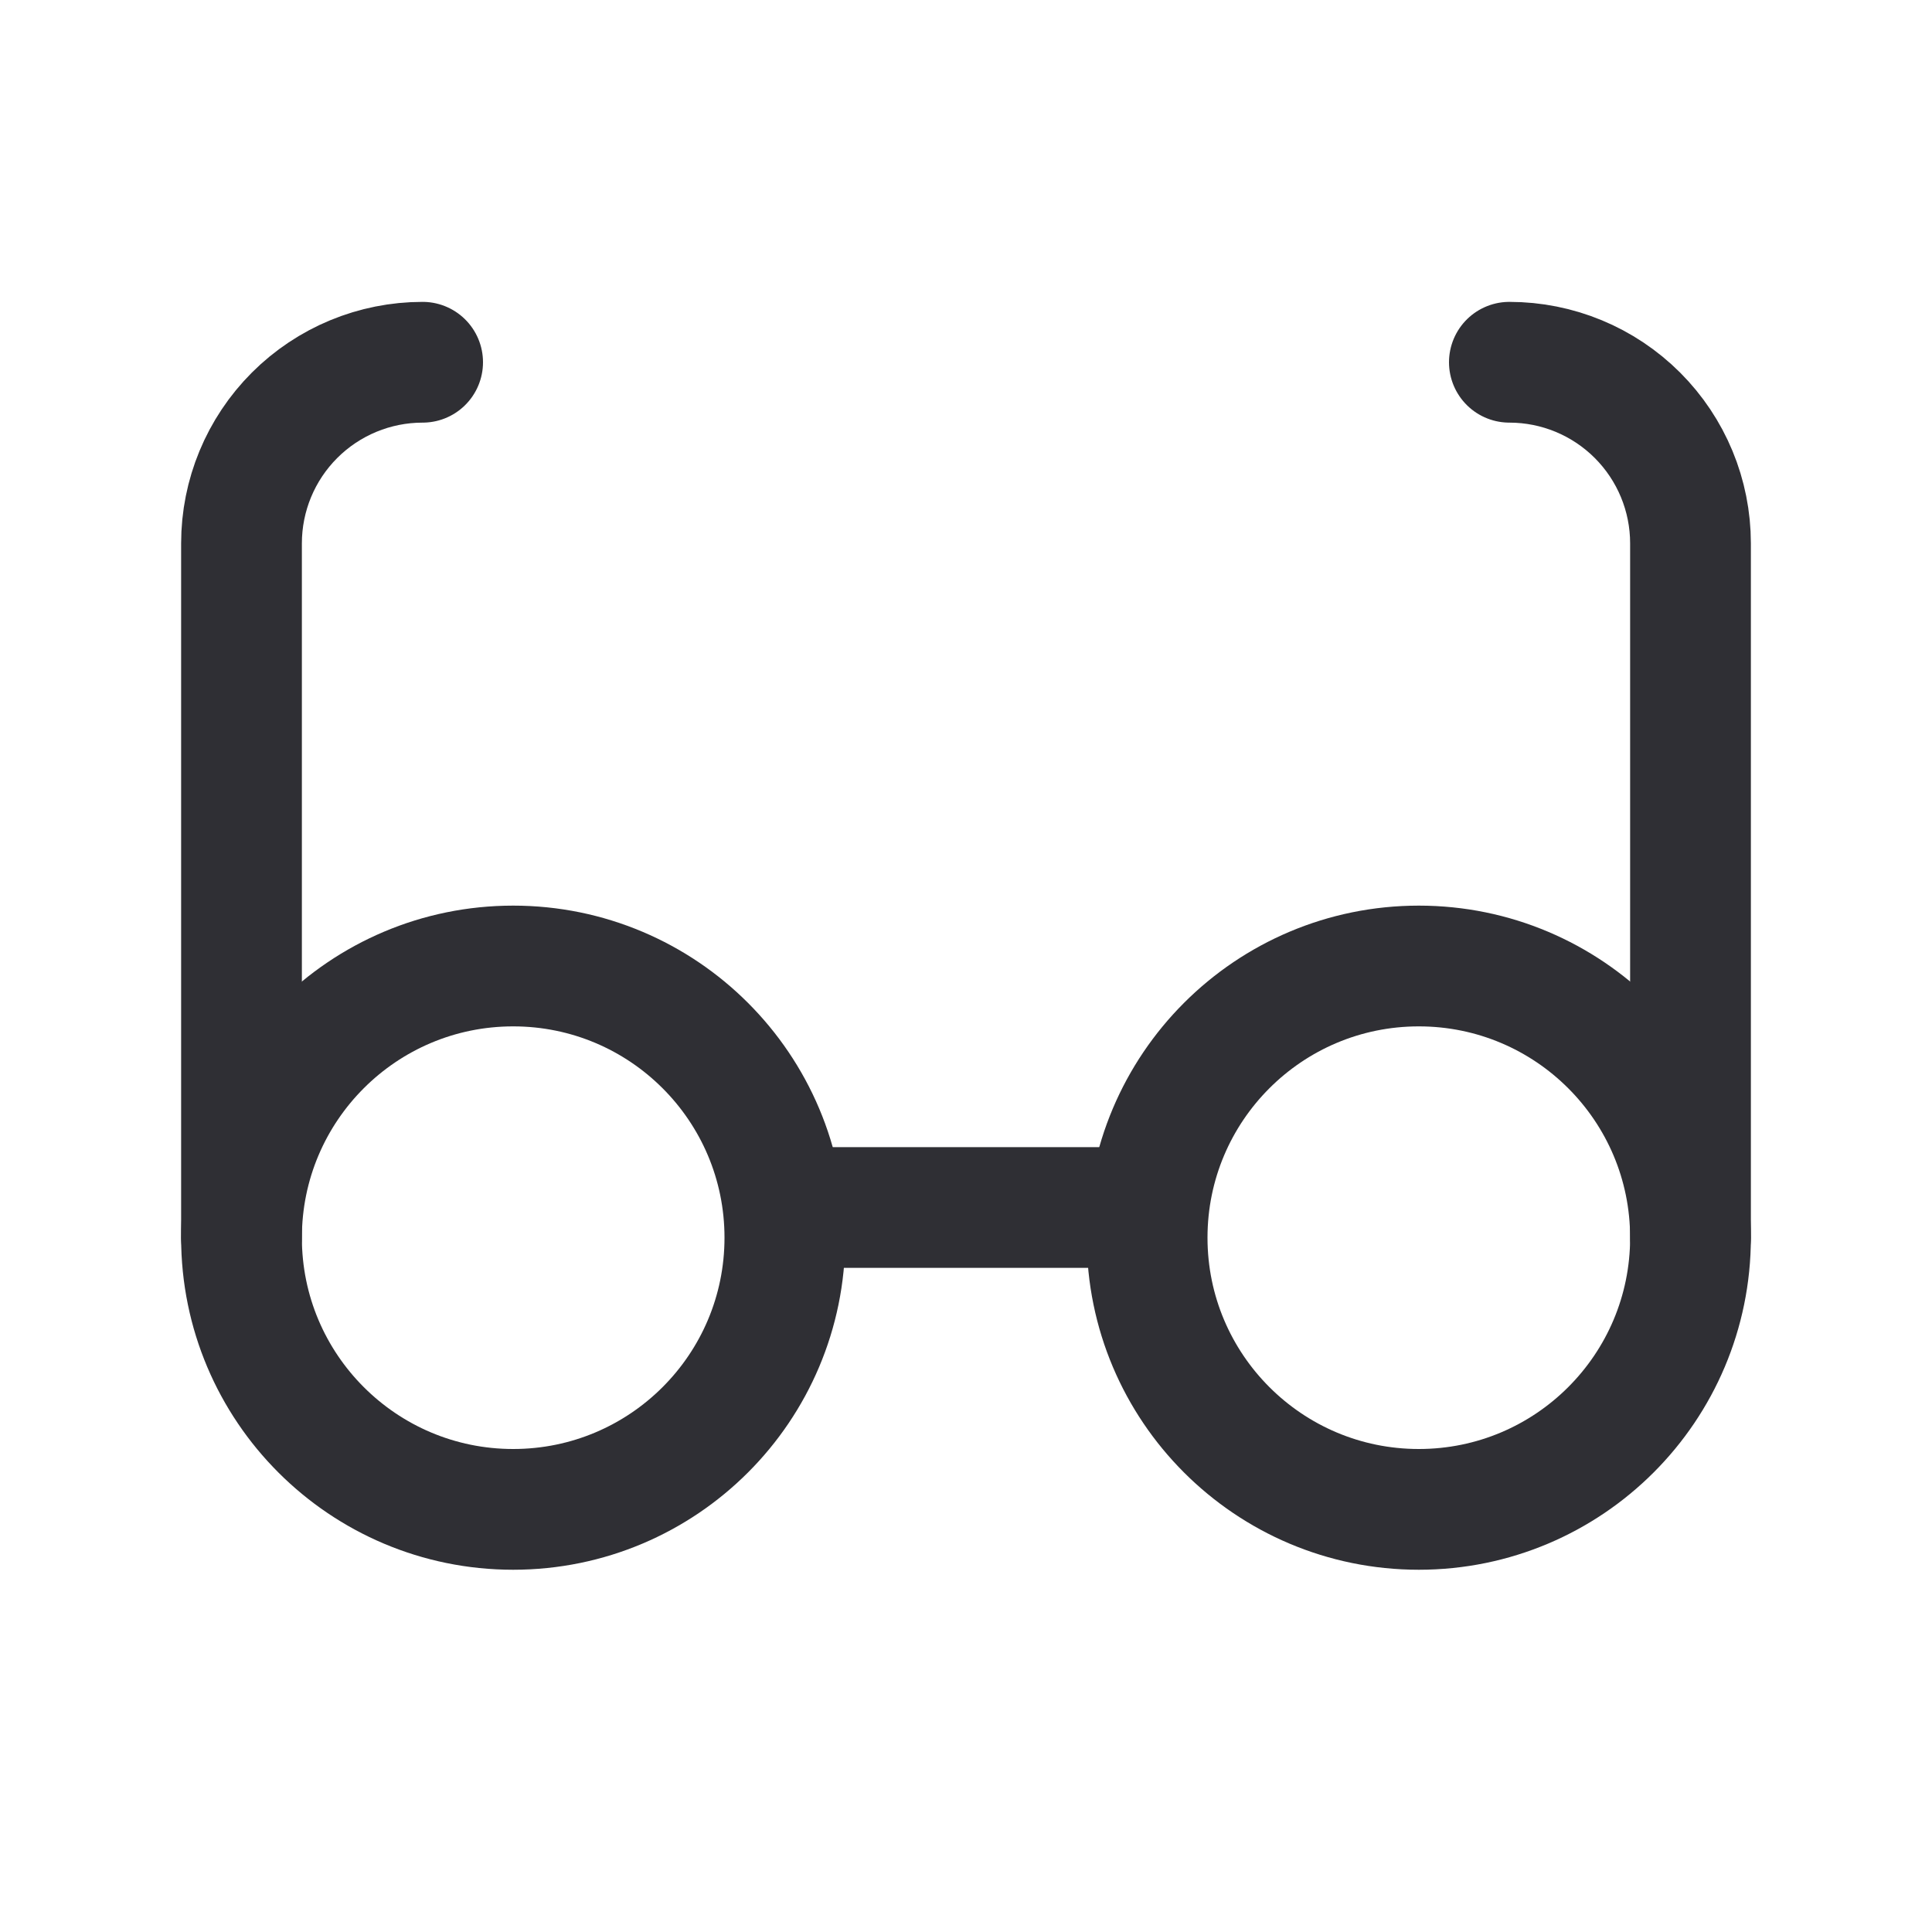 <svg width="48" height="48" viewBox="0 0 48 48" fill="none" xmlns="http://www.w3.org/2000/svg">
<g clip-path="url(#clip0_4726_51480)">
<path d="M12.75 37.5C16.478 37.5 19.5 34.478 19.5 30.75C19.5 27.022 16.478 24 12.75 24C9.022 24 6 27.022 6 30.75C6 34.478 9.022 37.5 12.75 37.5Z" stroke="#2F2F34" stroke-width="3" stroke-linecap="round" stroke-linejoin="round"/>
<path d="M35.25 37.5C38.978 37.5 42 34.478 42 30.75C42 27.022 38.978 24 35.25 24C31.522 24 28.5 27.022 28.5 30.75C28.5 34.478 31.522 37.5 35.25 37.5Z" stroke="#2F2F34" stroke-width="3" stroke-linecap="round" stroke-linejoin="round"/>
<path d="M19.5 30H28.5" stroke="#2F2F34" stroke-width="3" stroke-linecap="round" stroke-linejoin="round"/>
<path d="M6 30.75V13.5C6 12.306 6.474 11.162 7.318 10.318C8.162 9.474 9.307 9 10.5 9" stroke="#2F2F34" stroke-width="3" stroke-linecap="round" stroke-linejoin="round"/>
<path d="M37.5 9C38.694 9 39.838 9.474 40.682 10.318C41.526 11.162 42 12.306 42 13.5V30.75" stroke="#2F2F34" stroke-width="3" stroke-linecap="round" stroke-linejoin="round"/>
</g>
<defs>
<clipPath id="clip0_4726_51480">
<rect width="48" height="48" fill="white"/>
</clipPath>
</defs>
</svg>
